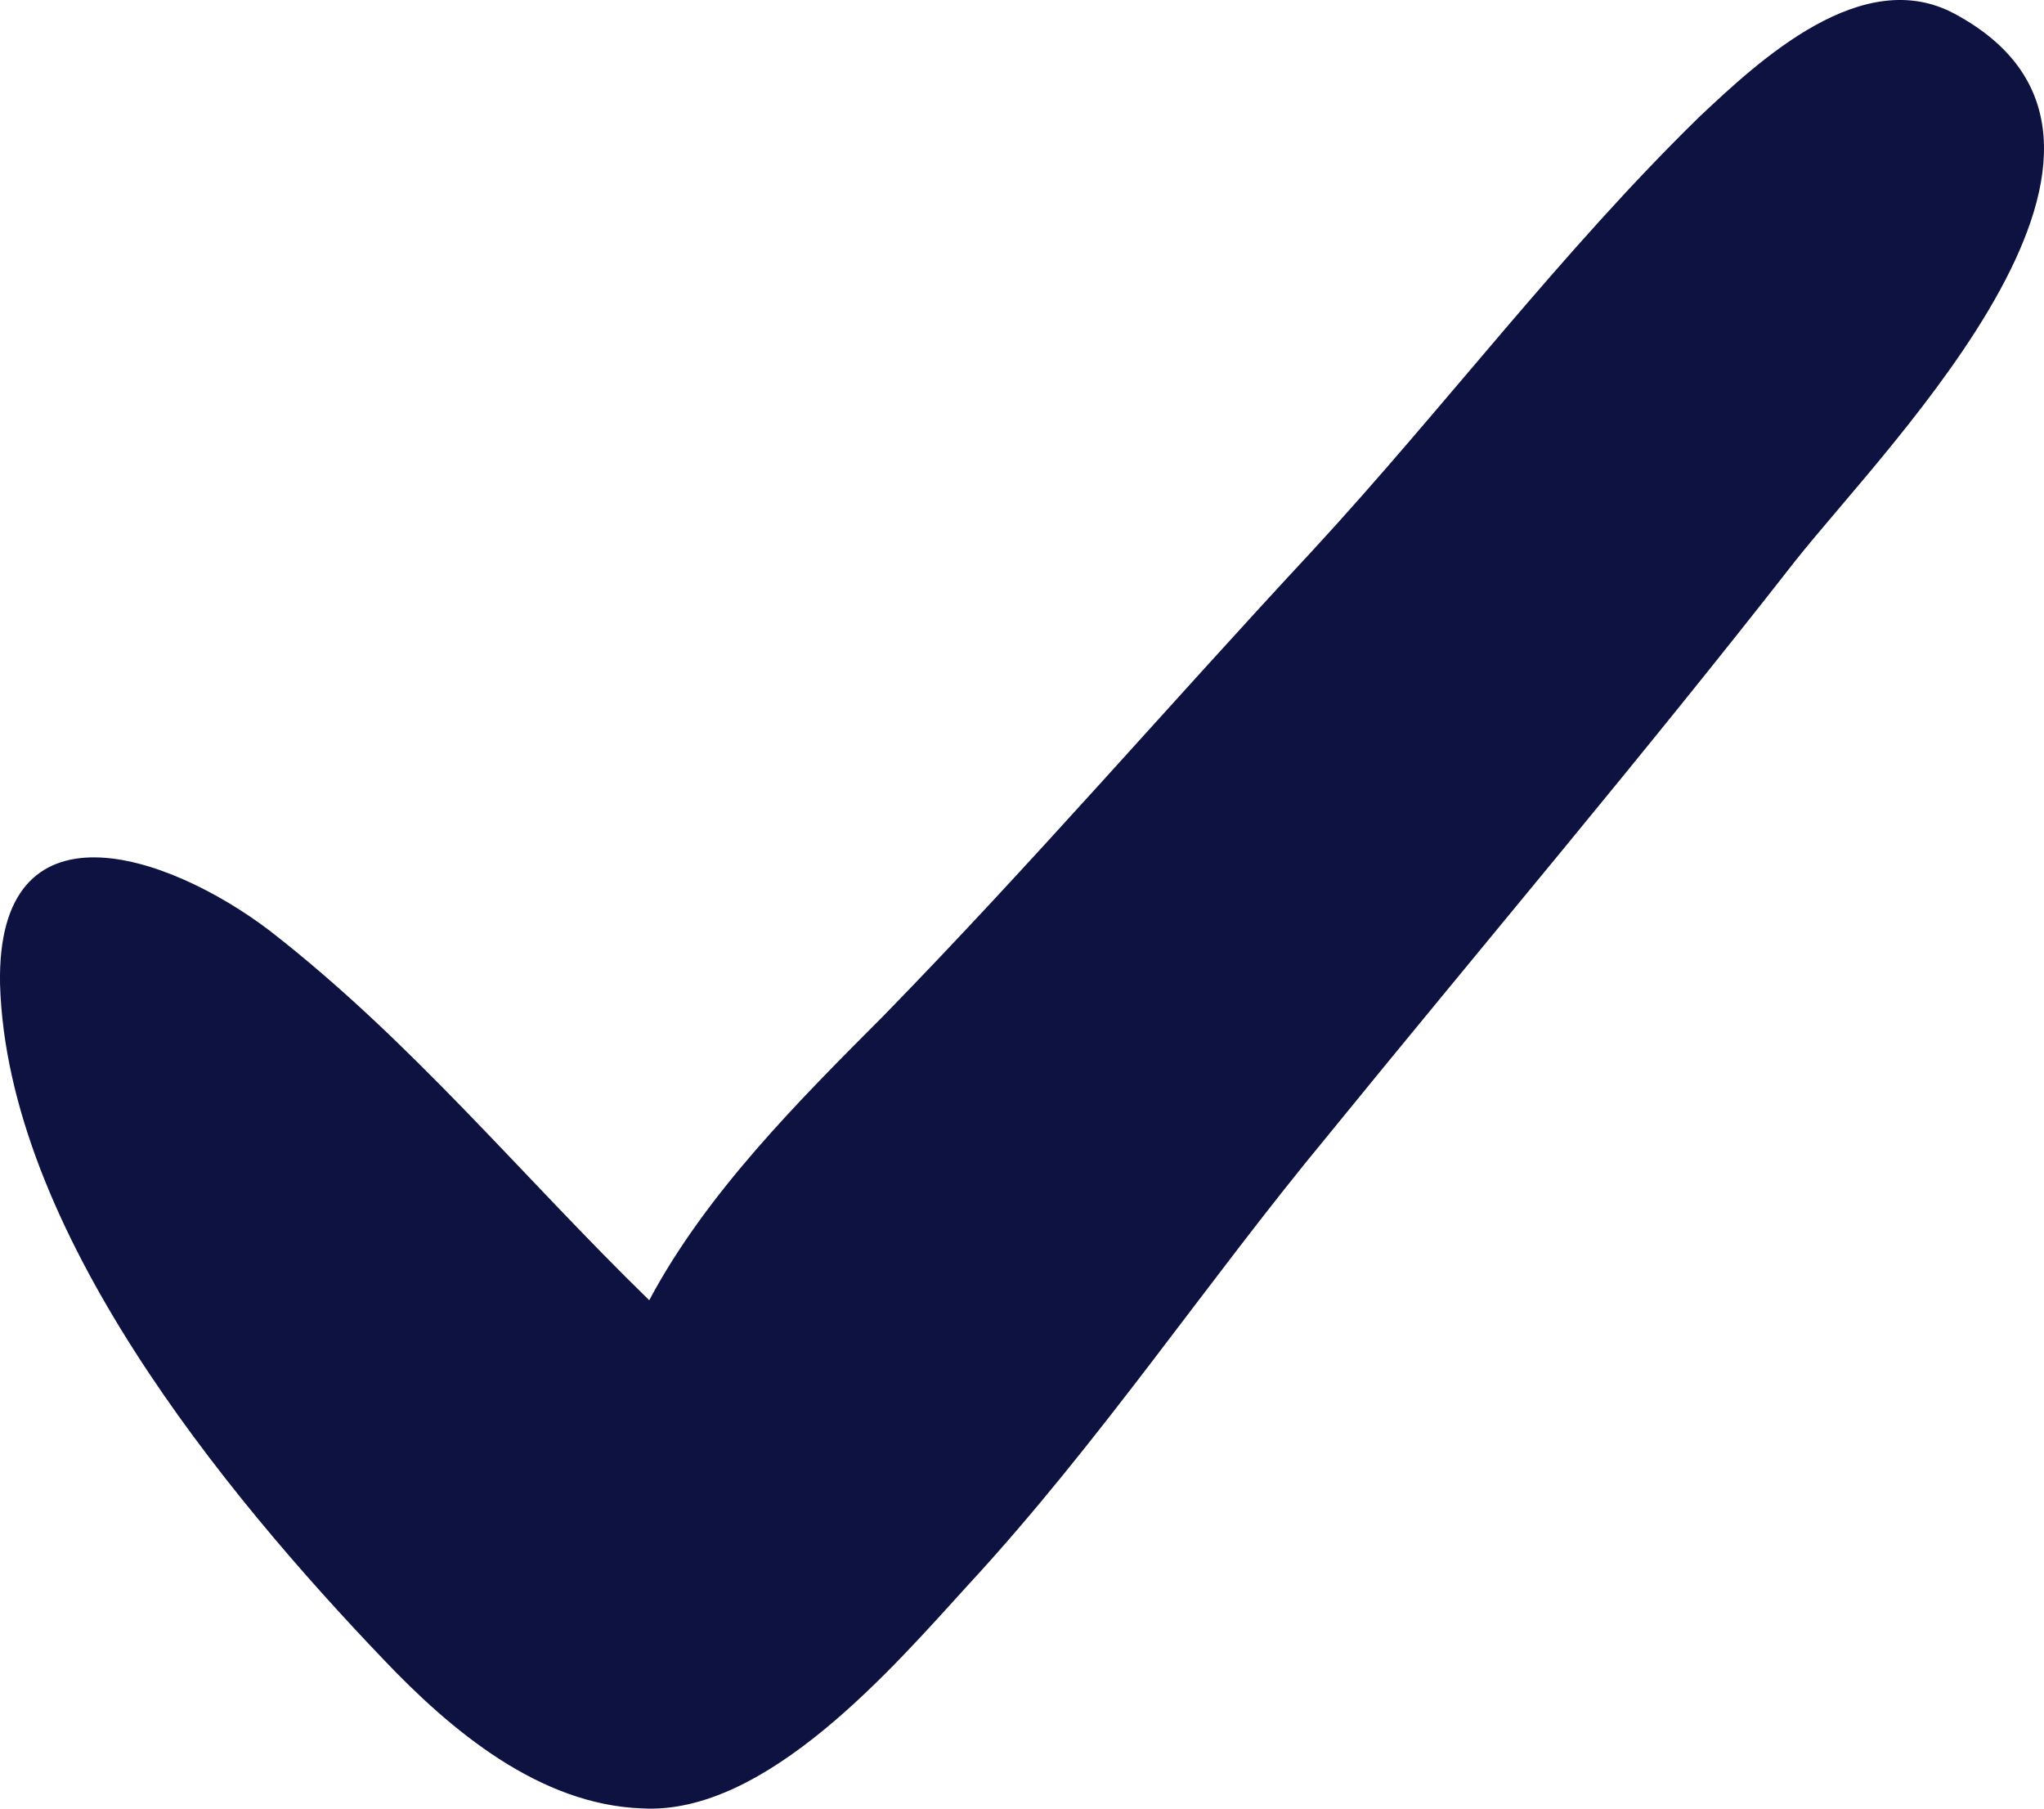 <svg xmlns="http://www.w3.org/2000/svg" width="52" height="46" viewBox="0 0 52 46">
  <path fill="#0D1240" d="M152.729,102.352 C150.383,101.087 147.765,103.527 146.231,104.973 C142.712,108.408 139.733,112.384 136.394,116 C132.694,119.976 129.264,123.953 125.474,127.839 C123.308,130.008 120.961,132.358 119.517,135.07 C116.268,131.906 113.47,128.472 109.86,125.67 C107.243,123.682 102.911,122.236 103.001,127.026 C103.182,133.262 108.687,139.95 112.748,144.198 C114.463,146.005 116.719,147.903 119.337,147.994 C122.495,148.175 125.744,144.379 127.64,142.3 C130.979,138.685 133.687,134.618 136.755,130.912 C140.726,126.032 144.787,121.242 148.668,116.271 C151.105,113.198 158.776,105.606 152.729,102.352 Z" transform="translate(-103 -102)"/>
</svg>
